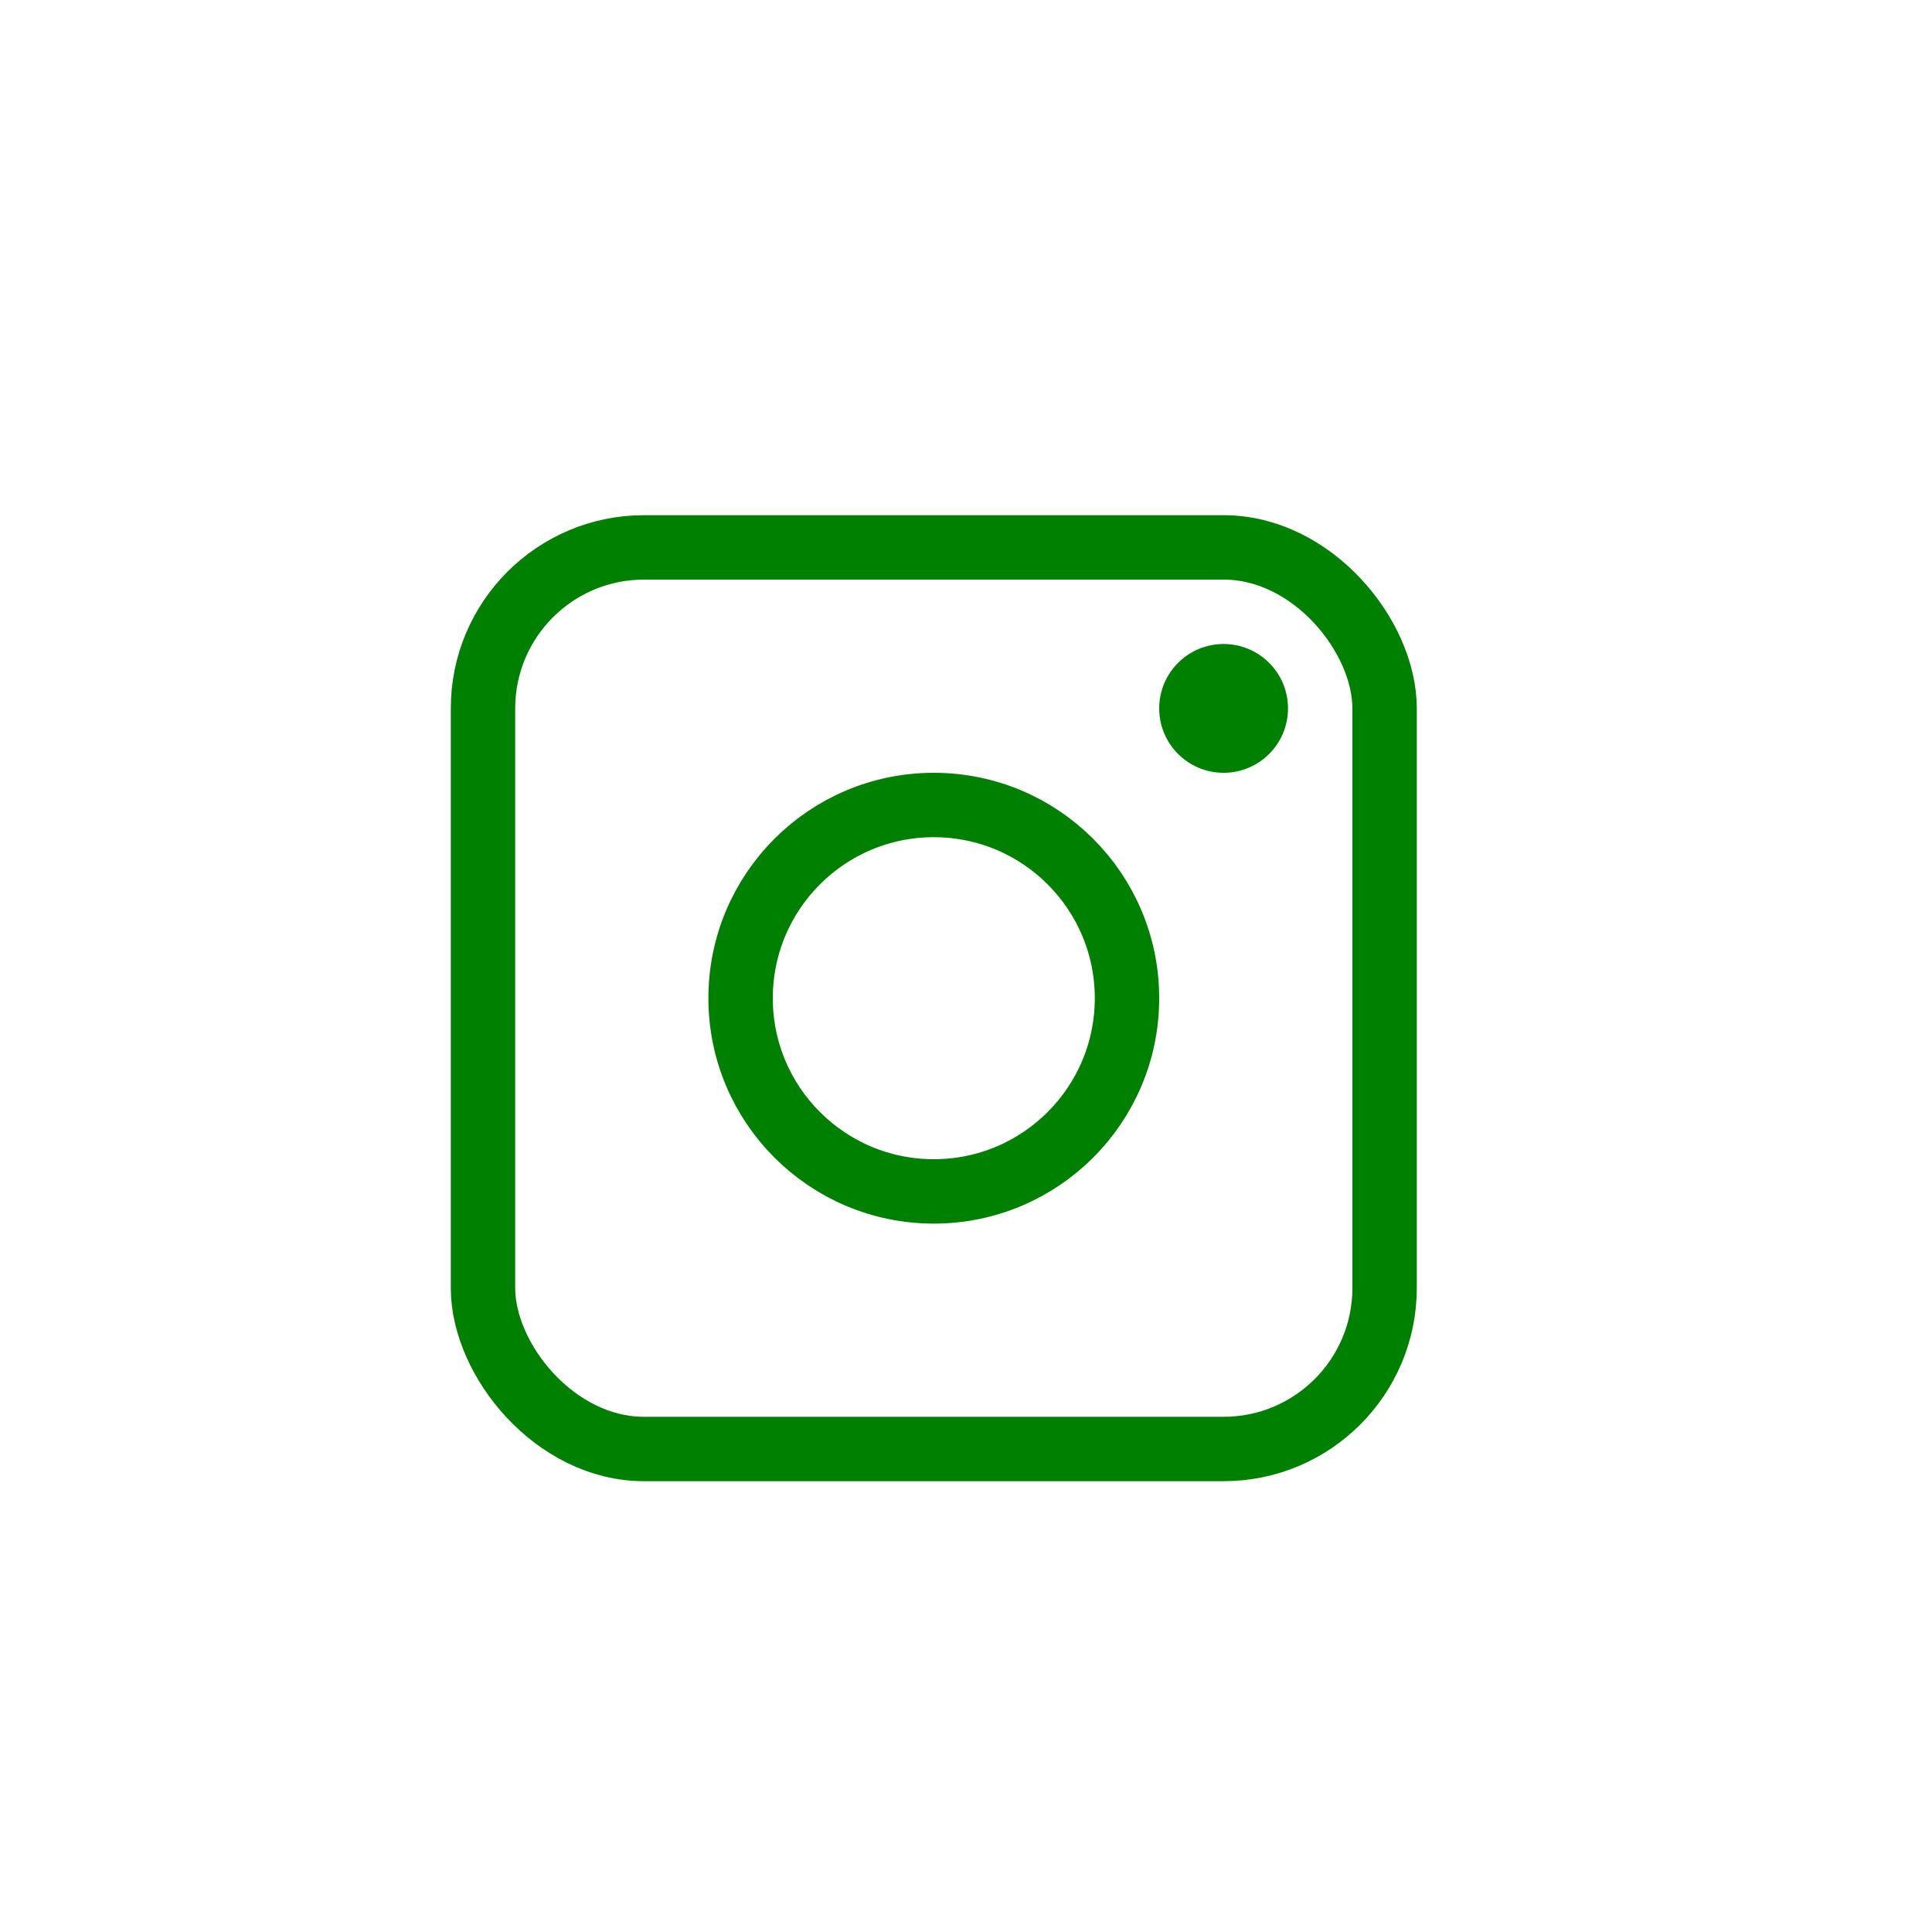 <?xml version="1.0" encoding="UTF-8"?> <svg xmlns="http://www.w3.org/2000/svg" width="30" height="30" viewBox="0 0 30 30" fill="none"> <rect x="7.5" y="8.5" width="14" height="14" rx="2.5" stroke="#008000"></rect> <circle cx="19" cy="11" r="1" fill="#008000"></circle> <circle cx="14.5" cy="15.5" r="3" stroke="#008000"></circle> </svg> 